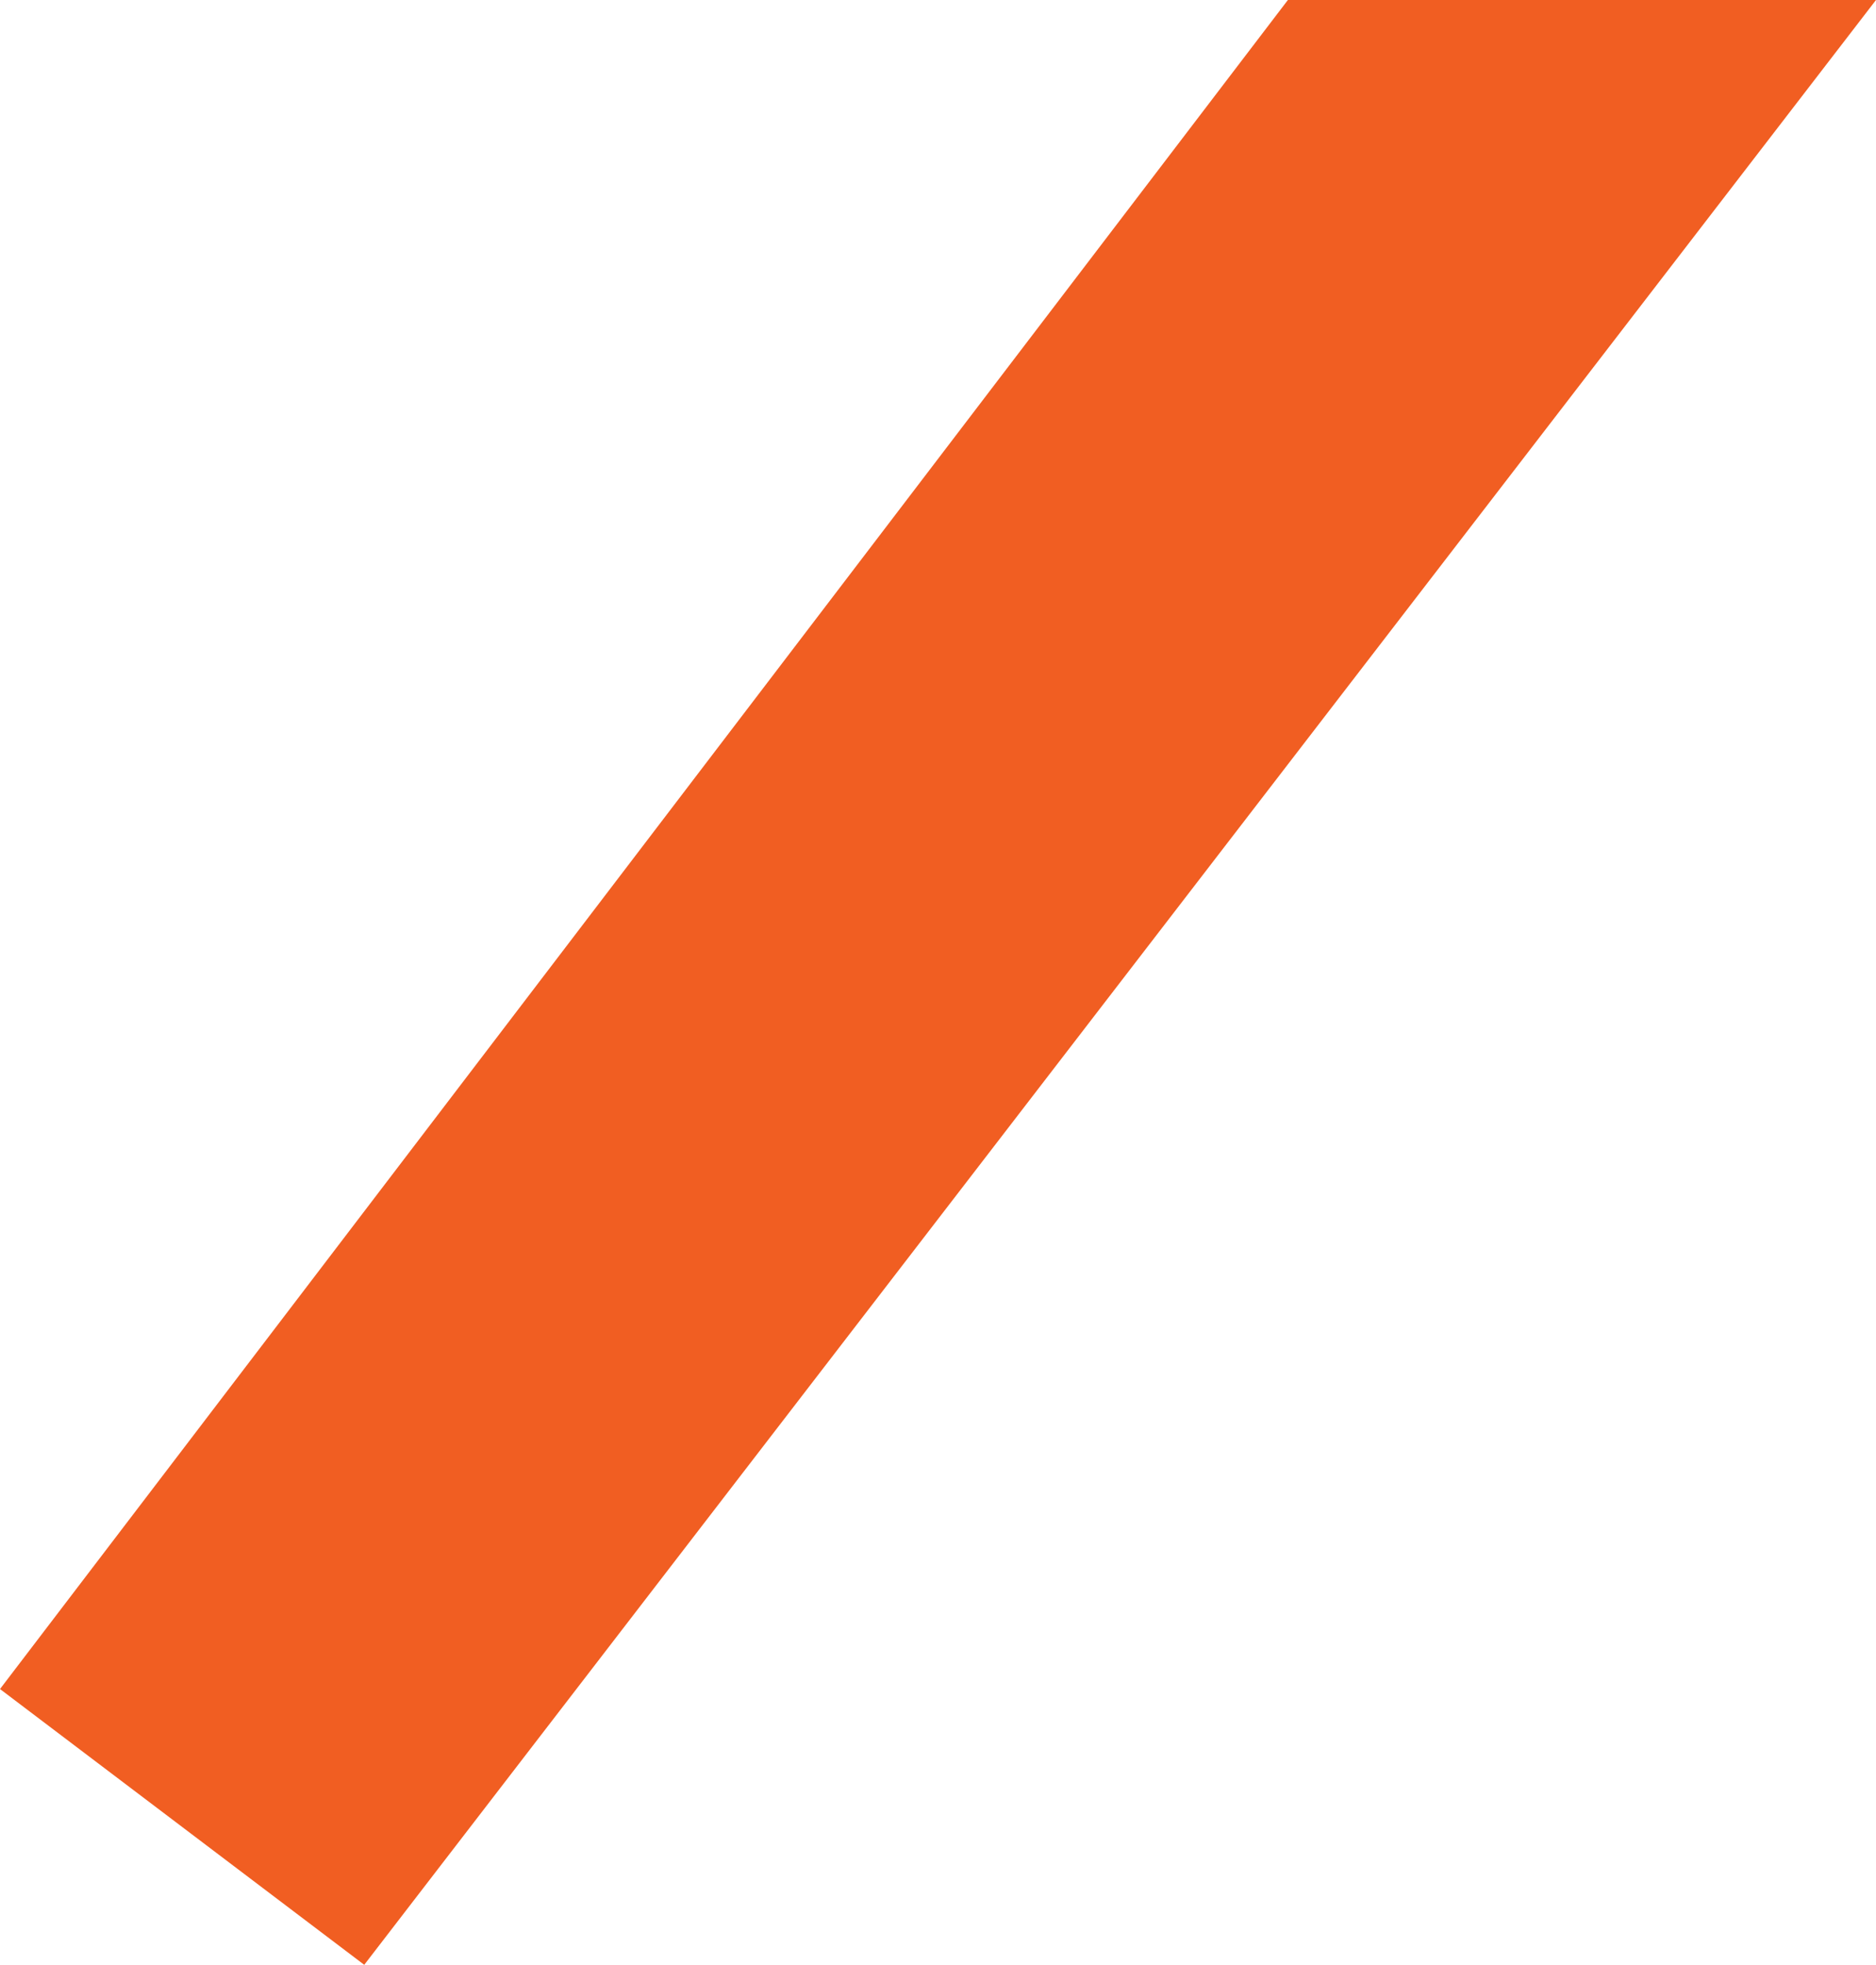 <svg xmlns="http://www.w3.org/2000/svg" width="59.679" height="62.49" viewBox="0 0 59.679 62.49">
  <path id="Union_78" data-name="Union 78" d="M10585.706-4724.694l40.97-53.719h18.709l-48.092,62.49Z" transform="translate(-10585.706 4778.413)" fill="#f15e22"/>
</svg>

